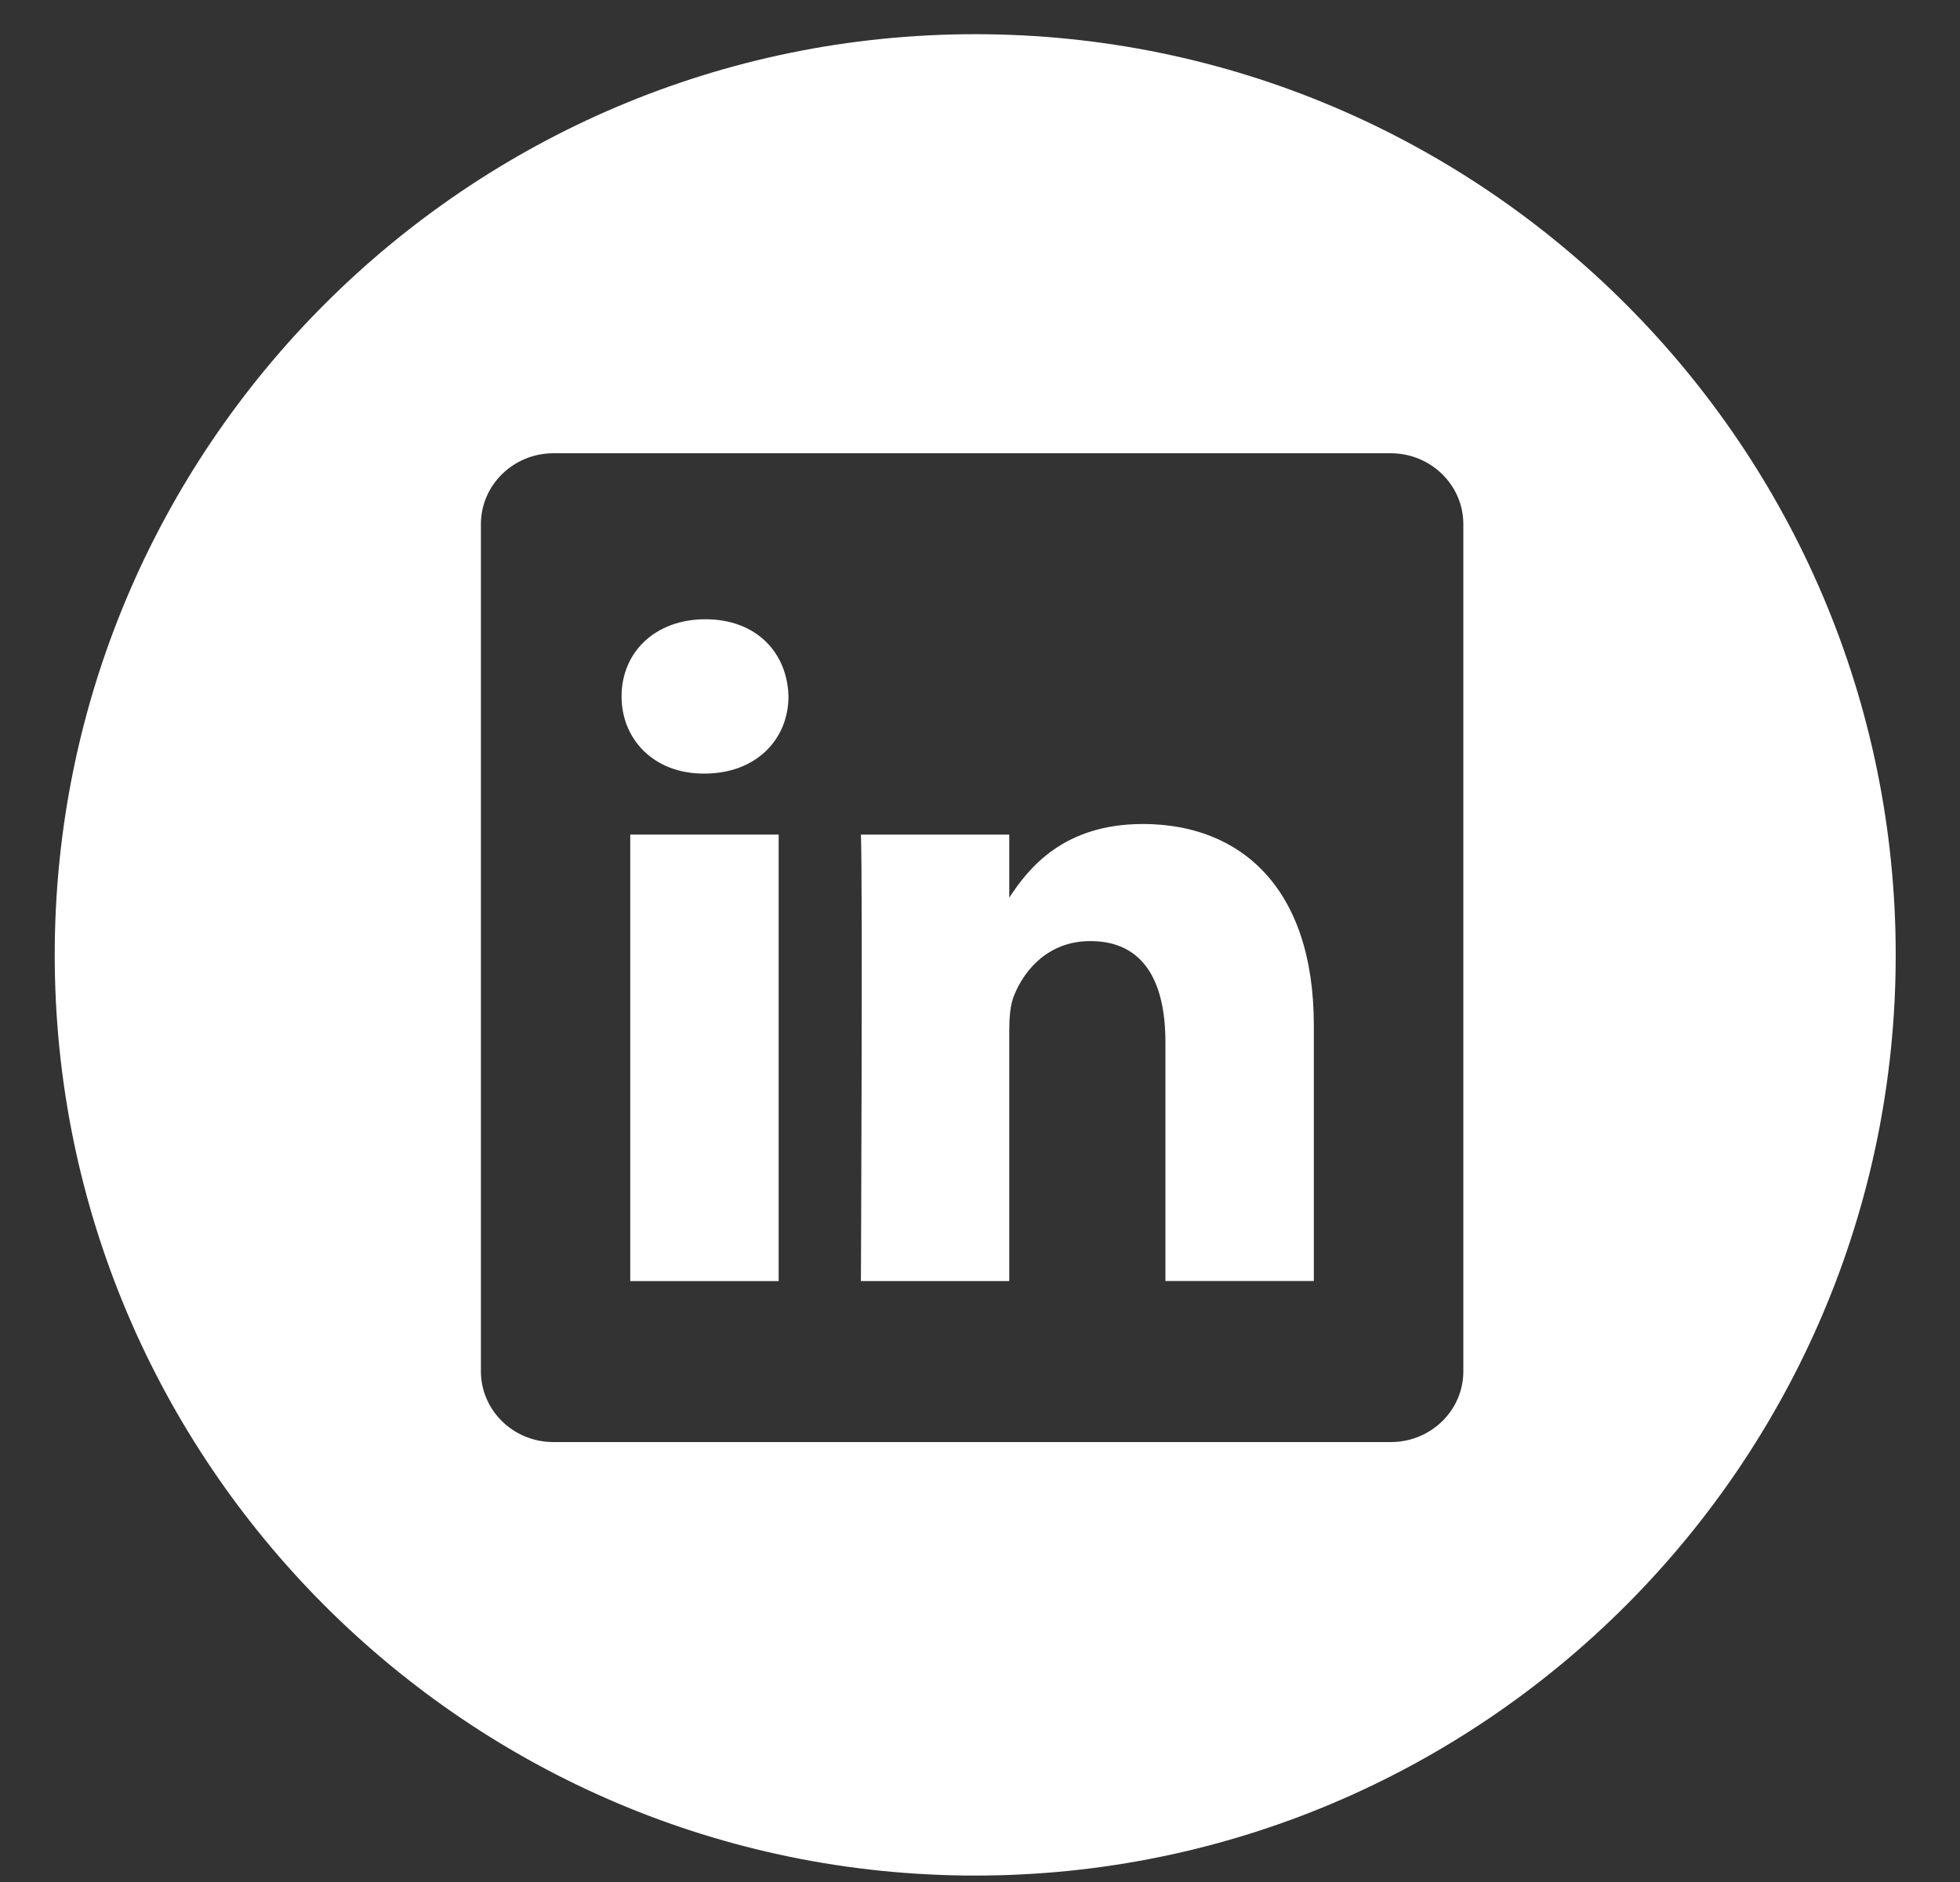 <?xml version="1.0" encoding="UTF-8"?>
<svg width="25px" height="24px" viewBox="0 0 25 24" version="1.1" xmlns="http://www.w3.org/2000/svg" xmlns:xlink="http://www.w3.org/1999/xlink">
    <rect x="0" y="0" width="25" height="24" fill="#333333" stroke="none"/>
    <!-- Generator: Sketch 53.1 (72631) - https://sketchapp.com -->
    <title>IN icon</title>
    <desc>Created with Sketch.</desc>
    <g id="Page-1" stroke="none" stroke-width="1" fill="none" fill-rule="evenodd">
        <g id="Locate2u-Homepage-v2b" transform="translate(-1499, -6075)" fill="#FFFFFF" fill-rule="nonzero">
            <g id="Group" transform="translate(0, 5958)">
                <g id="Group-6" transform="translate(379.472, 52.817)">
                    <g id="Group-7" transform="translate(1023.75, 64.619)">
                        <g id="IN-icon" transform="translate(96.476, 0)">
                            <path d="M13.88,10.072 C12.875,10.072 12.427,10.625 12.175,11.012 L12.175,10.207 L10.283,10.207 C10.307,10.74 10.283,15.901 10.283,15.901 L12.175,15.901 L12.175,12.72 C12.175,12.55 12.186,12.379 12.237,12.258 C12.374,11.917 12.686,11.565 13.209,11.565 C13.894,11.565 14.167,12.087 14.167,12.853 L14.167,15.9 L16.06,15.9 L16.06,15.9 L16.06,12.634 C16.059,10.886 15.125,10.072 13.88,10.072 Z" id="Shape"></path>
                            <rect id="Rectangle" x="7.341" y="10.207" width="1.893" height="5.694"></rect>
                            <path d="M11.741,0 C5.267,0 0,5.267 0,11.741 C0,18.214 5.267,23.482 11.741,23.482 C18.214,23.482 23.482,18.214 23.482,11.741 C23.482,5.267 18.215,0 11.741,0 Z M17.967,17.051 C17.967,17.551 17.553,17.954 17.04,17.954 L6.361,17.954 C5.851,17.954 5.436,17.551 5.436,17.051 L5.436,6.248 C5.436,5.749 5.851,5.344 6.361,5.344 L17.04,5.344 C17.552,5.344 17.967,5.749 17.967,6.248 L17.967,17.051 Z" id="Shape"></path>
                            <path d="M8.3,7.461 C7.653,7.461 7.23,7.886 7.23,8.445 C7.23,8.991 7.641,9.429 8.275,9.429 L8.287,9.429 C8.948,9.429 9.359,8.991 9.359,8.445 C9.346,7.886 8.948,7.461 8.3,7.461 Z" id="Path"></path>
                        </g>
                    </g>
                </g>
            </g>
        </g>
    </g>
</svg>